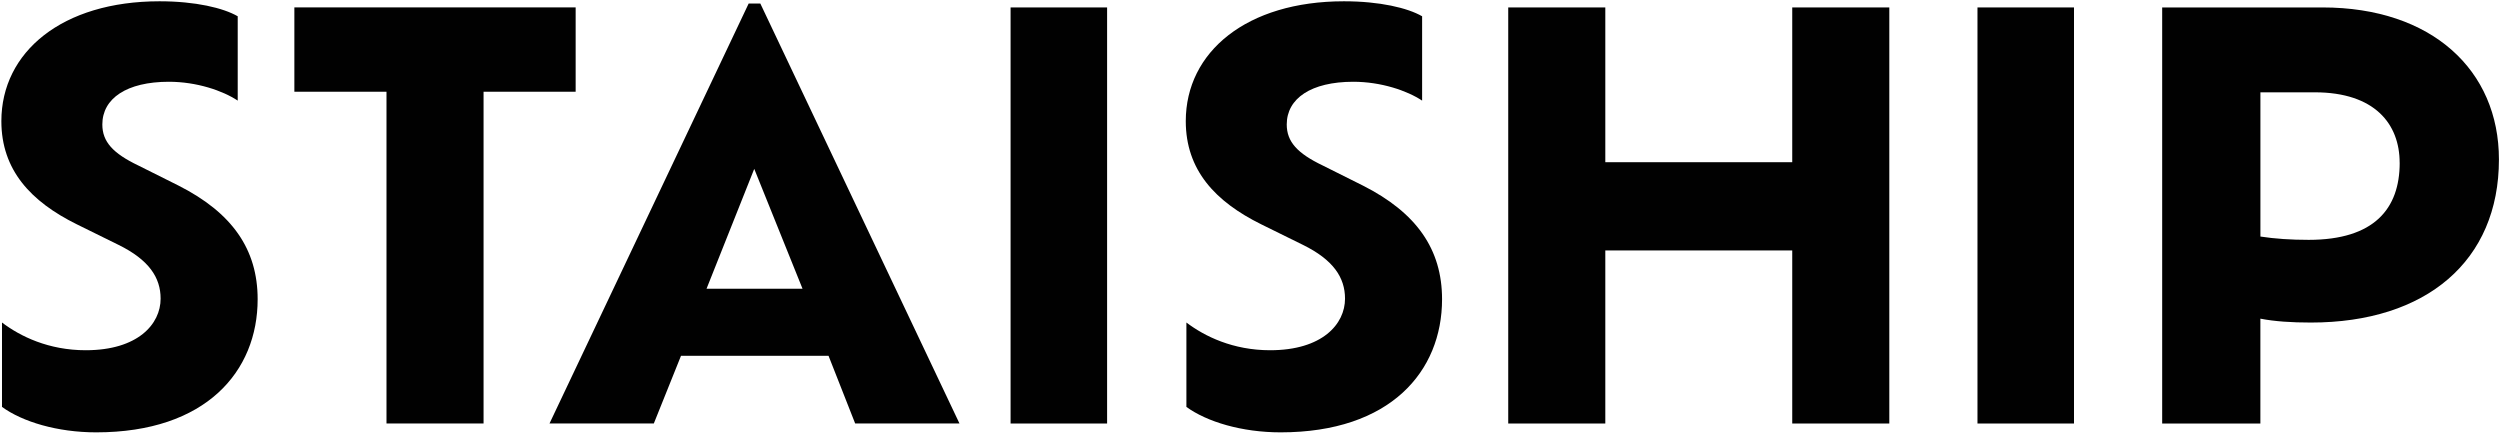 <svg width="300" height="52" viewBox="0 0 300 52" fill="none" xmlns="http://www.w3.org/2000/svg">
<path d="M0.239 48.822V38.702C2.435 40.365 5.832 42.028 10.289 42.028C16.546 42.028 19.274 38.898 19.274 35.837C19.274 33.31 17.877 31.179 14.214 29.38L9.219 26.918C3.692 24.189 0.164 20.395 0.164 14.536C0.164 6.214 7.486 0.154 19.139 0.154C23.465 0.154 26.792 0.953 28.526 1.953V12.074C26.727 10.877 23.601 9.812 20.269 9.812C15.209 9.812 12.28 11.807 12.28 14.938C12.28 17.003 13.546 18.4 16.606 19.863L21.4 22.259C27.857 25.521 30.918 29.913 30.918 35.907C30.918 44.561 24.727 51.882 11.546 51.882C6.888 51.882 2.692 50.616 0.229 48.822H0.239Z" fill="#010101"/>
<path d="M46.374 11.008H35.324V0.888H69.078V11.008H58.027V50.817H46.379V11.008H46.374Z" fill="#010101"/>
<path d="M99.428 42.697H81.72L78.459 50.817H65.941L89.841 0.421H91.238L115.137 50.817H102.62L99.424 42.697H99.428ZM90.509 20.264L84.785 34.646H96.303L90.509 20.264Z" fill="#010101"/>
<path d="M121.27 0.893H132.852V50.822H121.27V0.893Z" fill="#010101"/>
<path d="M142.368 48.822V38.702C144.564 40.365 147.961 42.028 152.418 42.028C158.674 42.028 161.403 38.898 161.403 35.837C161.403 33.31 160.006 31.179 156.343 29.38L151.348 26.918C145.821 24.189 142.293 20.395 142.293 14.536C142.293 6.214 149.615 0.154 161.268 0.154C165.594 0.154 168.921 0.953 170.654 1.953V12.074C168.856 10.877 165.73 9.812 162.398 9.812C157.338 9.812 154.409 11.807 154.409 14.938C154.409 17.003 155.675 18.4 158.735 19.863L163.529 22.259C169.986 25.521 173.047 29.913 173.047 35.907C173.047 44.561 166.856 51.882 153.675 51.882C149.017 51.882 144.821 50.616 142.358 48.822H142.368Z" fill="#010101"/>
<path d="M226.717 0.893V50.822H215.069V30.053H192.637V50.822H180.988V0.893H192.637V19.465H215.069V0.893H226.717Z" fill="#010101"/>
<path d="M237.297 0.893H248.88V50.822H237.297V0.893Z" fill="#010101"/>
<path d="M299.872 19.134C299.872 31.314 291.154 38.706 277.305 38.706C274.973 38.706 272.978 38.575 271.245 38.239V50.822H259.461V0.893H278.702C291.817 0.893 299.872 8.415 299.872 19.134ZM287.958 19.531C287.958 14.872 284.963 11.078 277.772 11.078H271.249V28.385C272.978 28.651 274.913 28.782 277.043 28.782C284.897 28.782 287.963 25.053 287.963 19.531H287.958Z" fill="#010101"/>
</svg>
